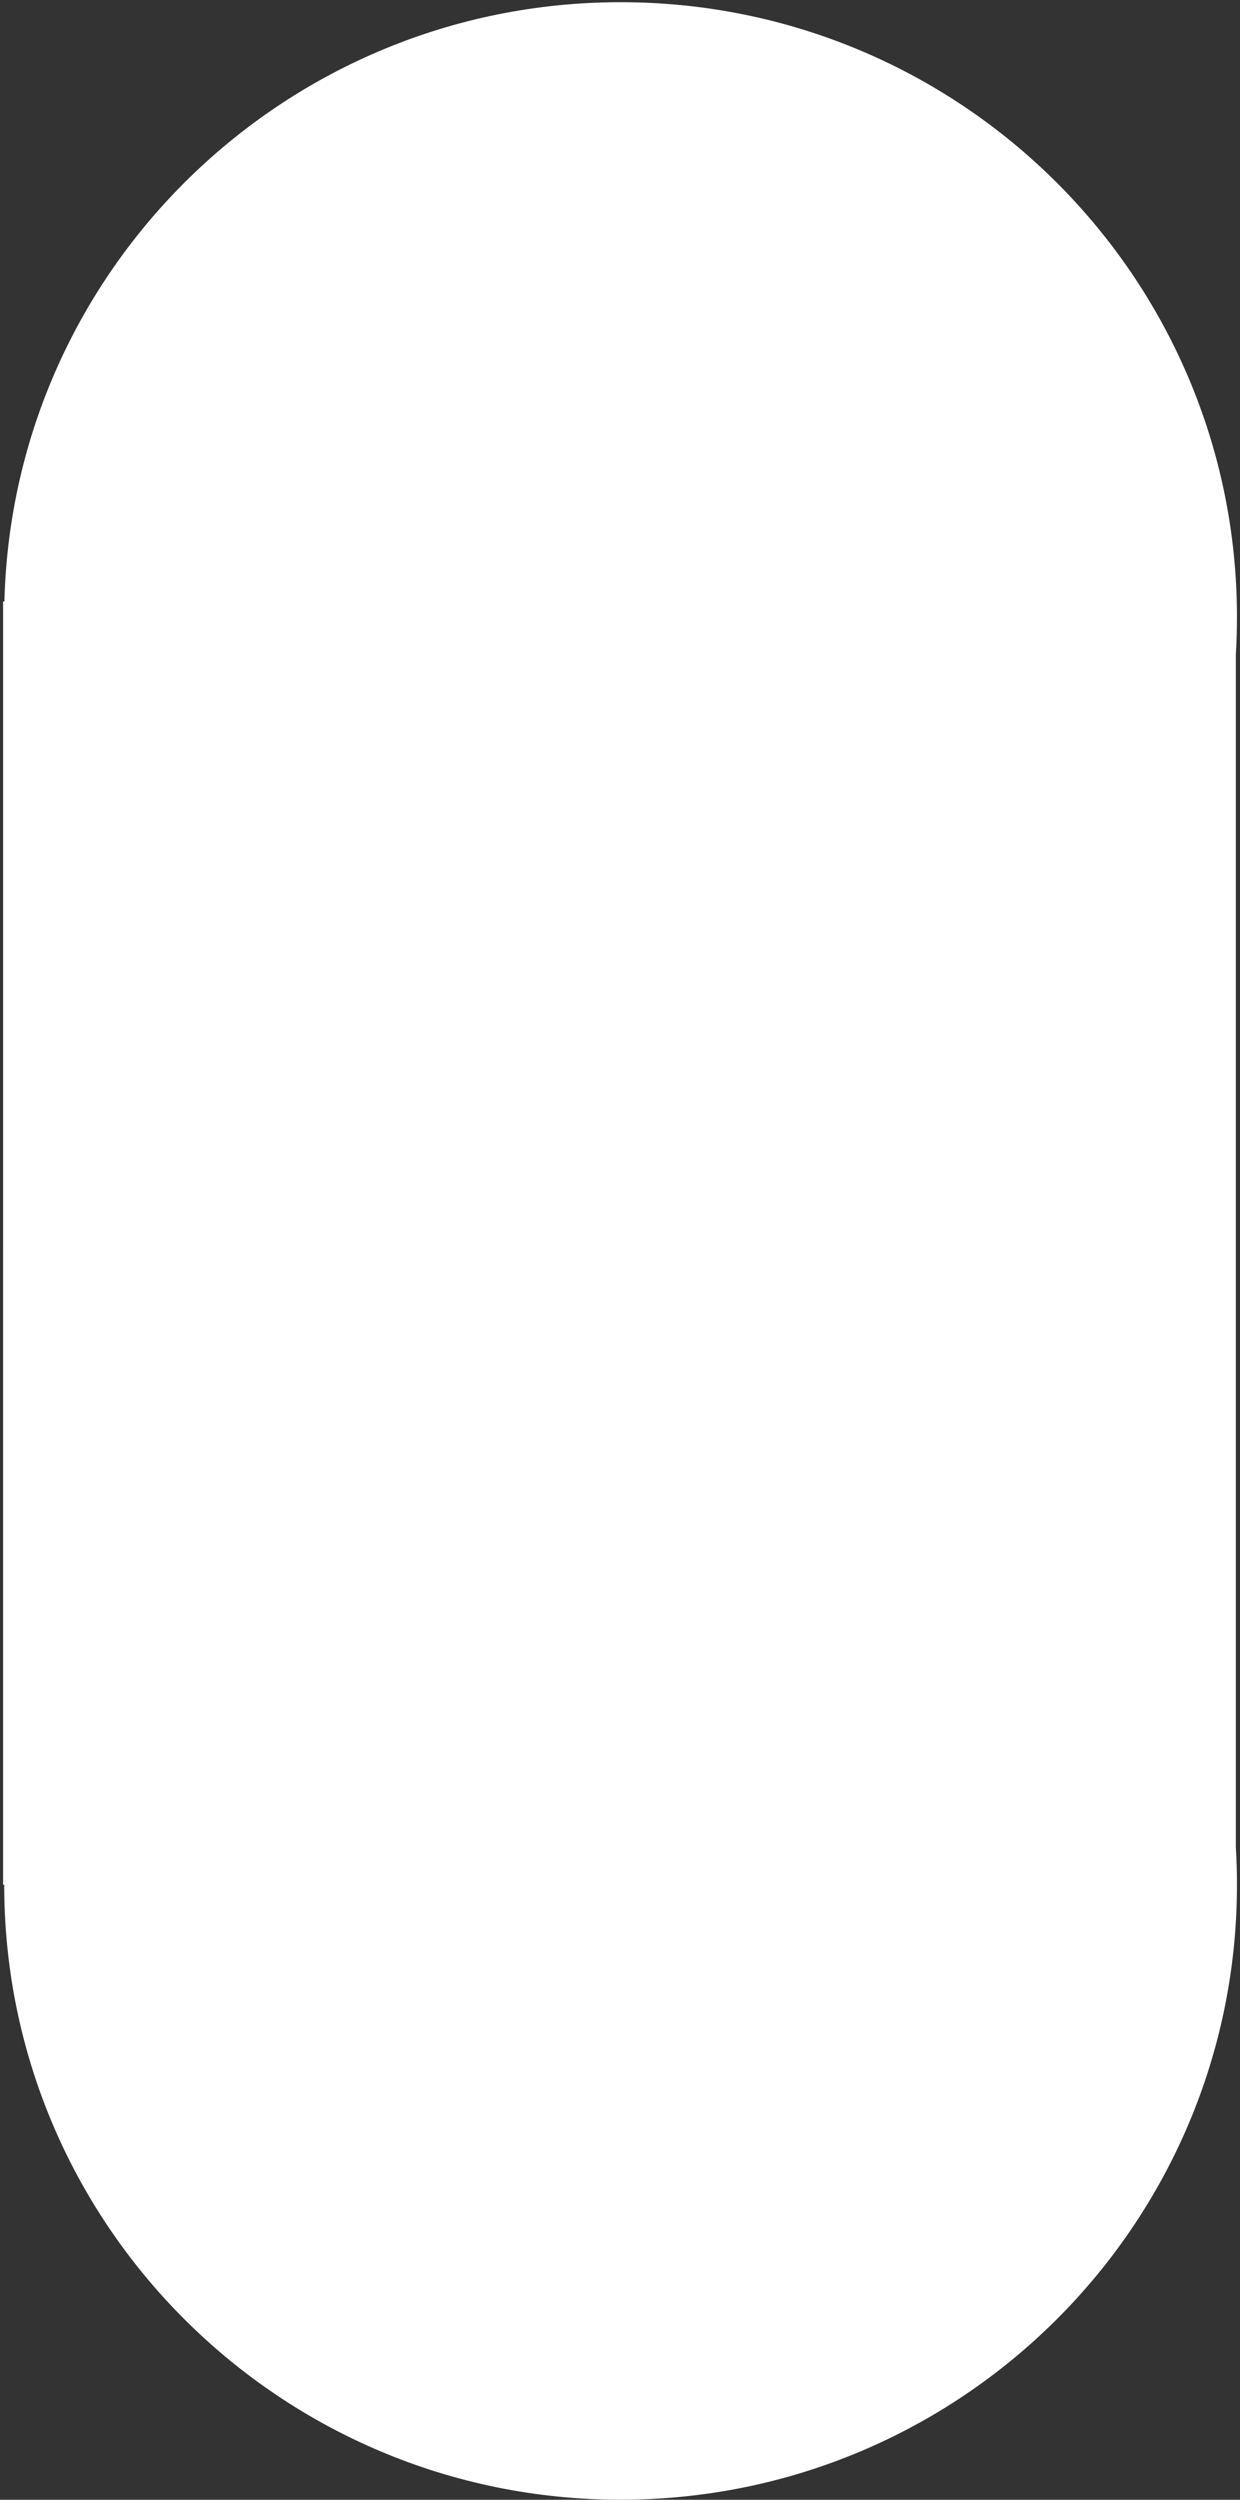 <svg width="342" height="689" viewBox="0 0 342 689" fill="none" xmlns="http://www.w3.org/2000/svg">
<rect x="0" y="0" width="342" height="689" fill="#333333" stroke="none"/>
<path fill-rule="evenodd" clip-rule="evenodd" d="M171.162 0.607C265.051 0.607 341.162 76.495 341.162 170.107C341.162 173.554 341.059 176.977 340.855 180.373L340.855 509.219C341.059 512.615 341.162 516.038 341.162 519.484C341.162 613.097 265.051 688.984 171.162 688.984C77.274 688.984 1.162 613.097 1.162 519.484L0.856 519.484L0.855 165.782H1.216C3.518 74.169 78.724 0.607 171.162 0.607Z" fill="white"/>
</svg>
